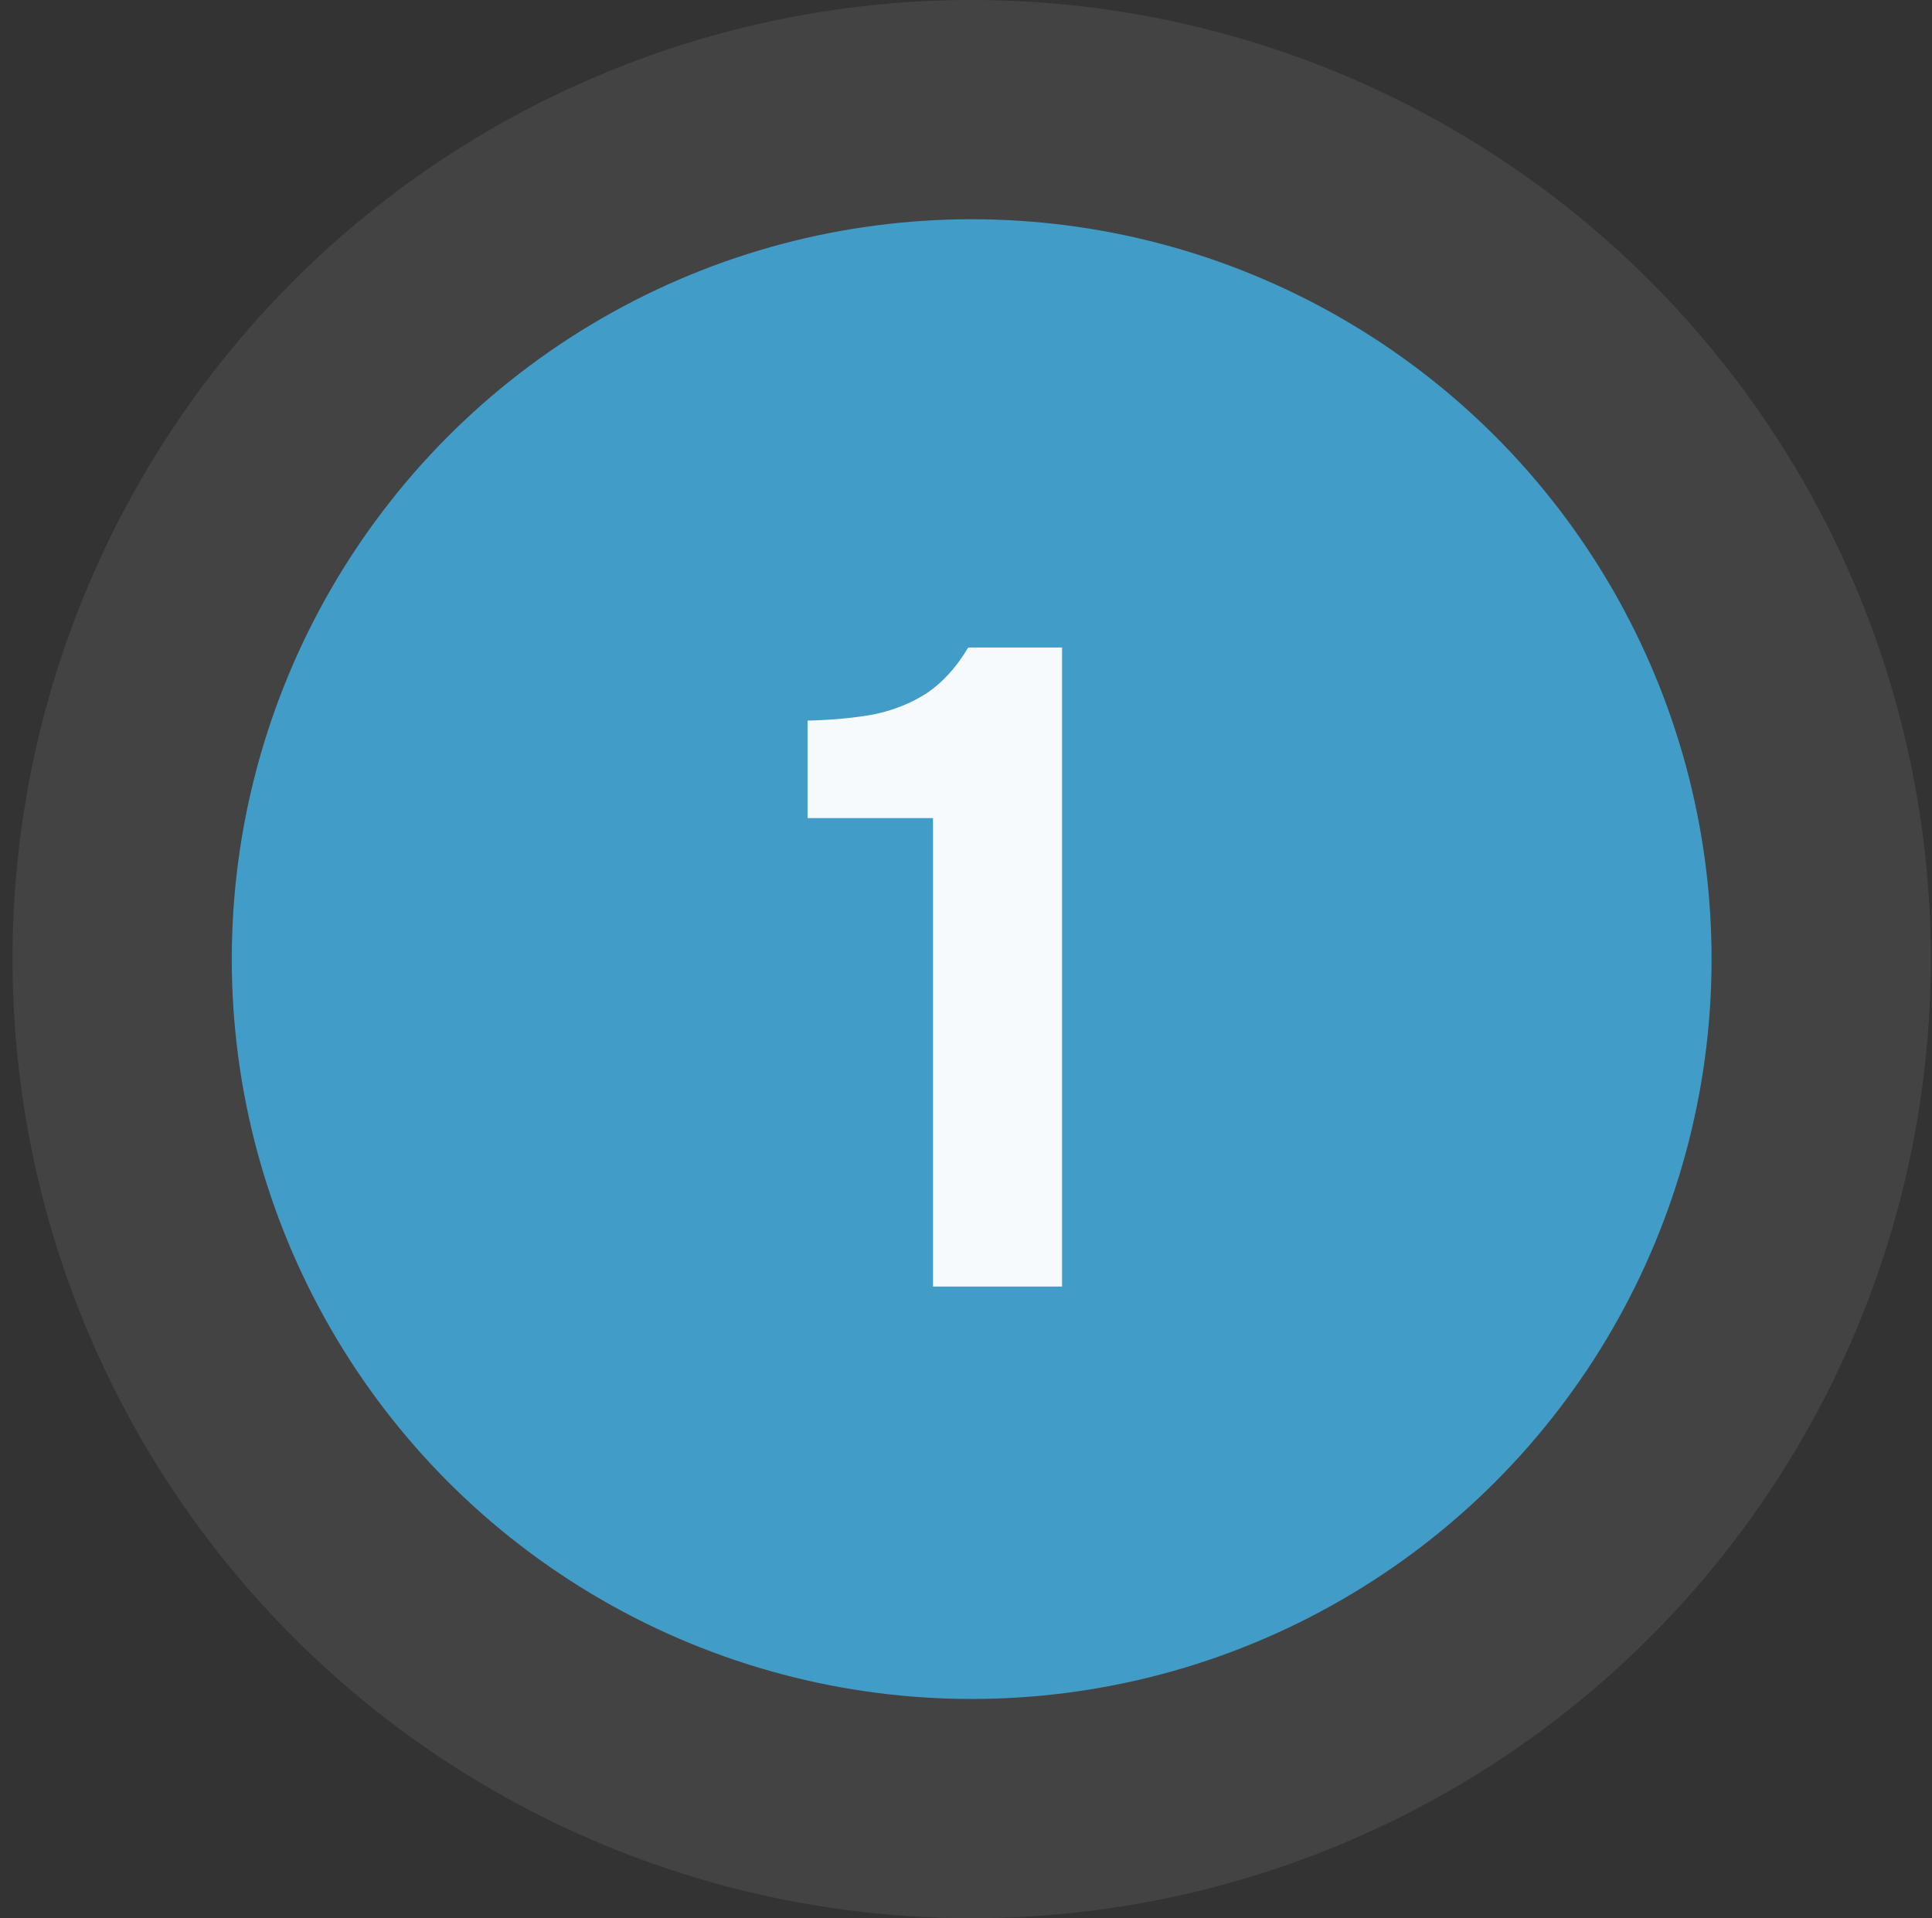 <svg width="141" height="140" viewBox="0 0 141 140" fill="none" xmlns="http://www.w3.org/2000/svg">
<rect x="0" y="0" width="141" height="140" fill="#333333" stroke="none"/>
<circle cx="70.914" cy="70" r="54" fill="#419CC8"/>
<circle cx="70.914" cy="70" r="62" stroke="#B7B7B7" stroke-opacity="0.12" stroke-width="16"/>
<path d="M68.093 93.898V59.709H58.936V52.594C60.737 52.55 62.362 52.397 63.811 52.133C65.26 51.826 66.556 51.299 67.698 50.552C68.84 49.761 69.828 48.664 70.662 47.258H77.513V93.898H68.093Z" fill="#F7FAFD"/>
</svg>
